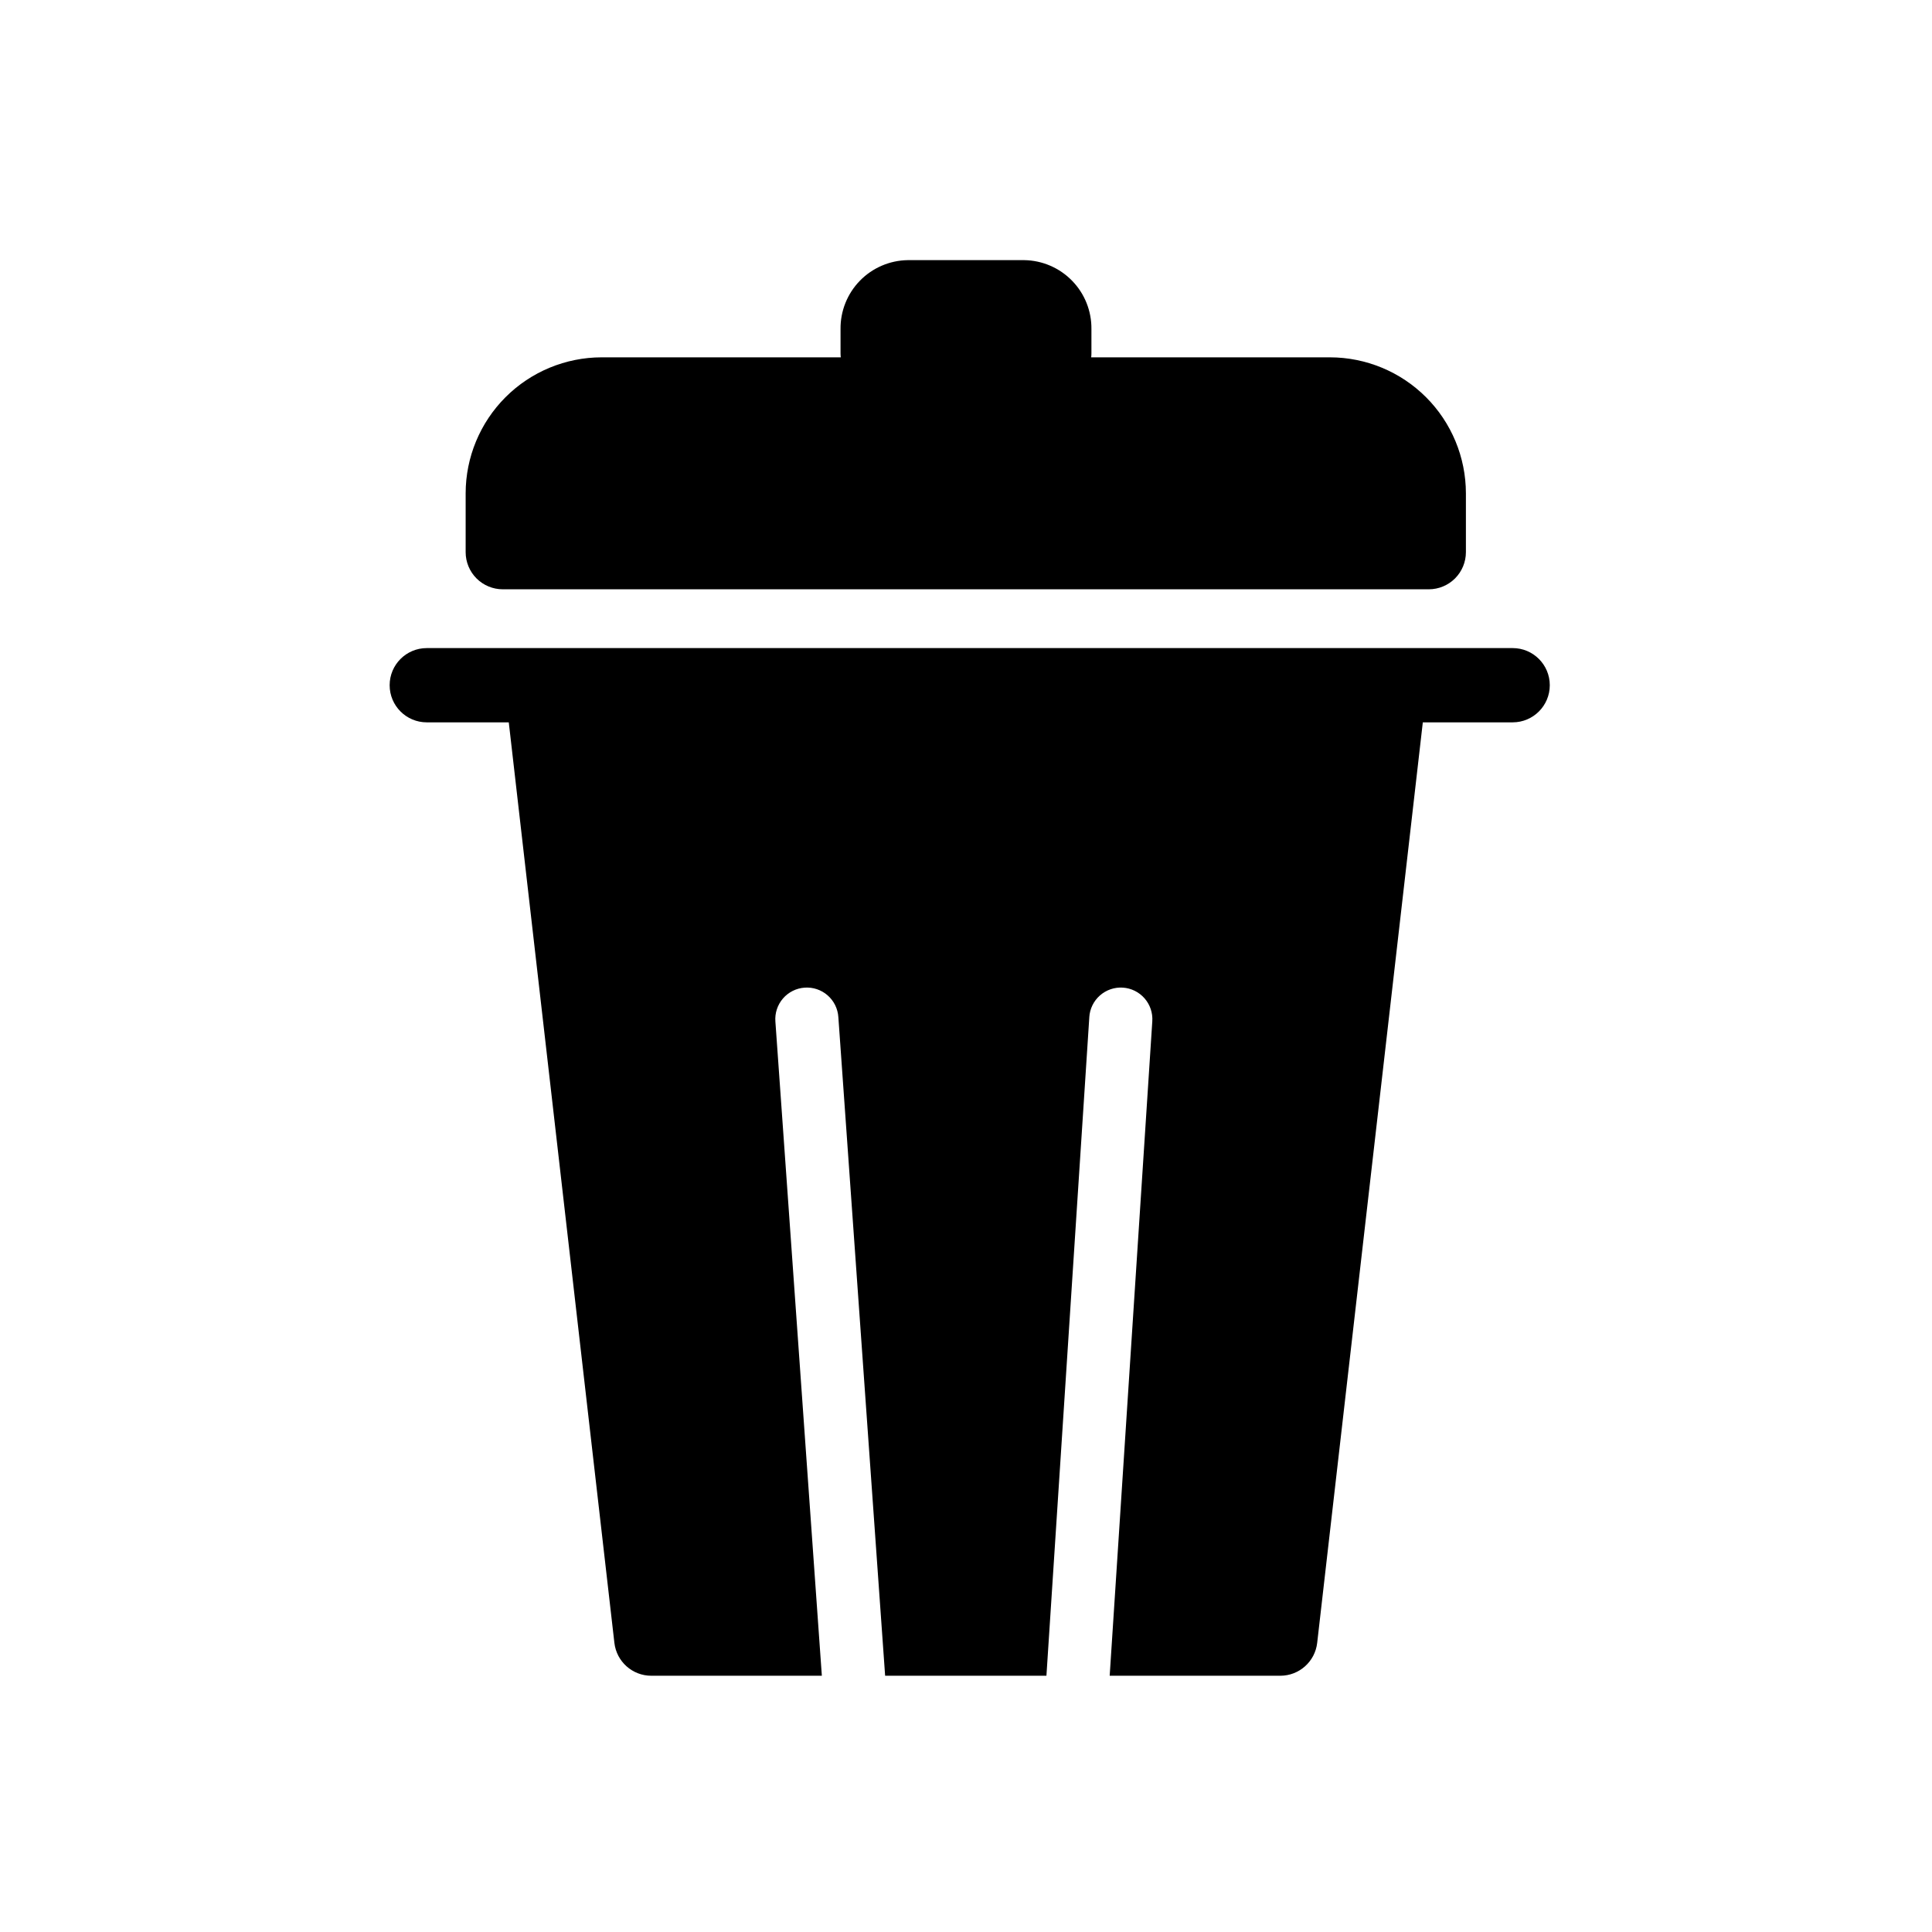 <?xml version="1.0" encoding="UTF-8"?>
<!-- Uploaded to: ICON Repo, www.svgrepo.com, Generator: ICON Repo Mixer Tools -->
<svg fill="#000000" width="800px" height="800px" version="1.1" viewBox="144 144 512 512" xmlns="http://www.w3.org/2000/svg">
 <g>
  <path d="m277.25 300.17h245.39c2.609 0 5.109-1.035 6.957-2.879 1.844-1.848 2.883-4.352 2.883-6.961v-15.602c-0.012-9.551-3.812-18.711-10.566-25.465-6.754-6.754-15.914-10.555-25.469-10.566h-63.27c0.043-0.363 0.066-0.73 0.066-1.098v-6.379c0.055-4.785-1.785-9.395-5.125-12.82-3.336-3.426-7.898-5.391-12.68-5.461h-30.879c-4.781 0.07-9.34 2.035-12.68 5.461-3.336 3.426-5.18 8.035-5.125 12.82v6.379c0.004 0.367 0.023 0.734 0.066 1.098h-63.383c-9.551 0.012-18.711 3.809-25.465 10.566-6.754 6.754-10.555 15.914-10.566 25.465v15.602c0 2.609 1.035 5.113 2.883 6.961 1.844 1.844 4.348 2.879 6.957 2.879z"/>
  <path d="m544.87 315.75h-287.77c-5.438 0-9.84 4.402-9.84 9.84 0 5.434 4.402 9.84 9.84 9.84h21.73l27.988 243.94c0.57 4.969 4.777 8.719 9.777 8.719h45.203l-12.312-173.37c-0.172-2.219 0.551-4.418 2.004-6.106 1.453-1.684 3.519-2.723 5.742-2.879 2.219-0.16 4.414 0.574 6.09 2.039 1.68 1.465 2.703 3.539 2.848 5.762l12.398 174.55h42.746l11.363-174.5-0.004-0.004c0.133-2.223 1.145-4.301 2.816-5.773 1.668-1.473 3.856-2.223 6.078-2.078 2.223 0.145 4.293 1.172 5.758 2.848 1.465 1.68 2.199 3.871 2.043 6.09l-11.293 173.42h45.219c5 0 9.203-3.75 9.773-8.719l27.992-243.94h23.812-0.004c5.438 0 9.84-4.406 9.84-9.84 0-5.438-4.402-9.84-9.84-9.84z"/>
 </g>
</svg>